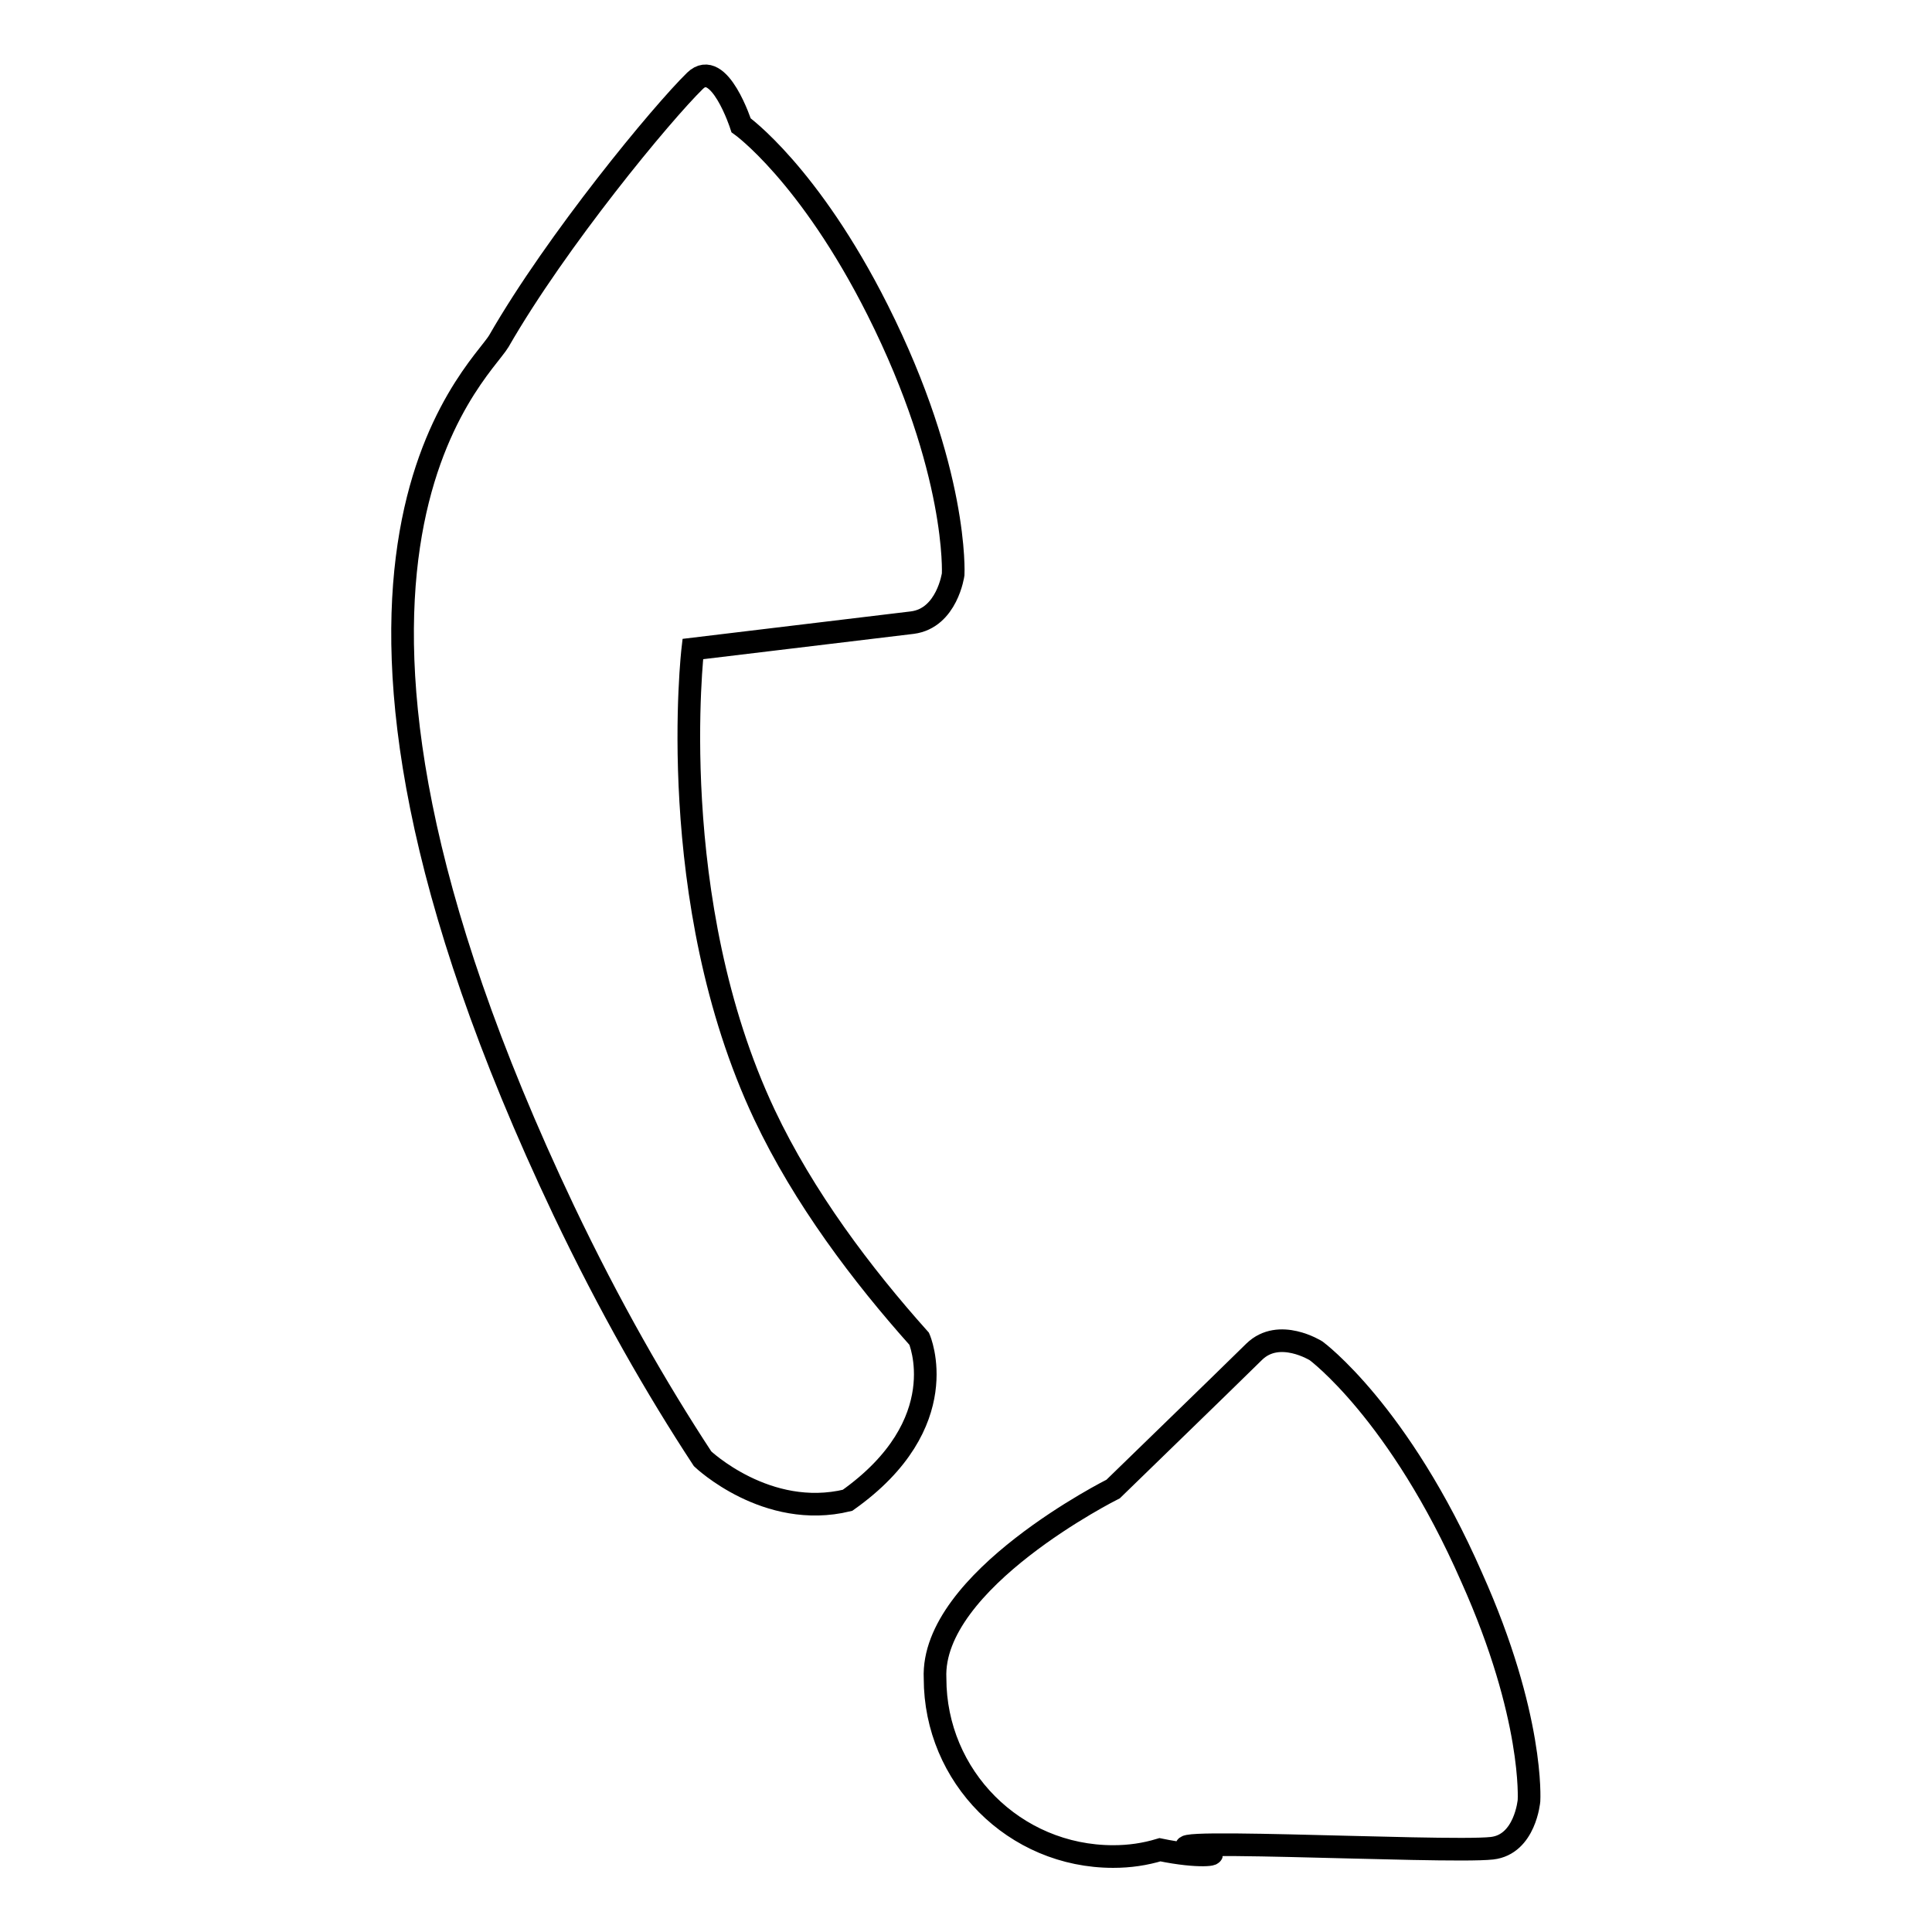 <?xml version="1.0" encoding="utf-8"?>
<!-- Svg Vector Icons : http://www.onlinewebfonts.com/icon -->
<!DOCTYPE svg PUBLIC "-//W3C//DTD SVG 1.1//EN" "http://www.w3.org/Graphics/SVG/1.1/DTD/svg11.dtd">
<svg version="1.1" xmlns="http://www.w3.org/2000/svg" xmlns:xlink="http://www.w3.org/1999/xlink" x="0px" y="0px" viewBox="0 0 256 256" enable-background="new 0 0 256 256" xml:space="preserve">
<g><g><path stroke-width="3" fill-opacity="0" stroke="#000000"  d="M202.6,238.6c0,0-0.5,5.8-4.9,6.3c-6.2,0.7-52.7-1.8-37.5,0.6c1.4,0.2-1.2,0.7-6.5-0.4c-2,0.6-4,0.9-6.2,0.9c-13.1,0-23.6-10.6-23.6-23.6c-0.6-13,23.6-25.1,23.6-25.1c4.2-4.1,12.9-12.5,18.7-18.2c3.3-3.2,8.2-0.1,8.2-0.1s11,8.1,20.6,30C203.3,227.5,202.6,238.6,202.6,238.6z M120.9,82.5C110.1,83.8,91.8,86,91.8,86s-3.9,33.3,9.5,61.7c5.2,11,12.9,21.2,20.5,29.7c0,0,4.9,11.2-9.5,21.4c-10.7,2.6-19.2-5.5-19.2-5.5c-6.1-9.3-12.3-20.1-18.4-32.9C34,74.7,63.5,49.6,66.1,45.2c7.7-13.4,21.6-30.2,26-34.5c3.2-3.1,6.1,5.9,6.1,5.9s9,6.4,18.1,24.5c10.7,21.3,10,35,10,35S125.5,81.9,120.9,82.5z"/></g></g>
</svg>